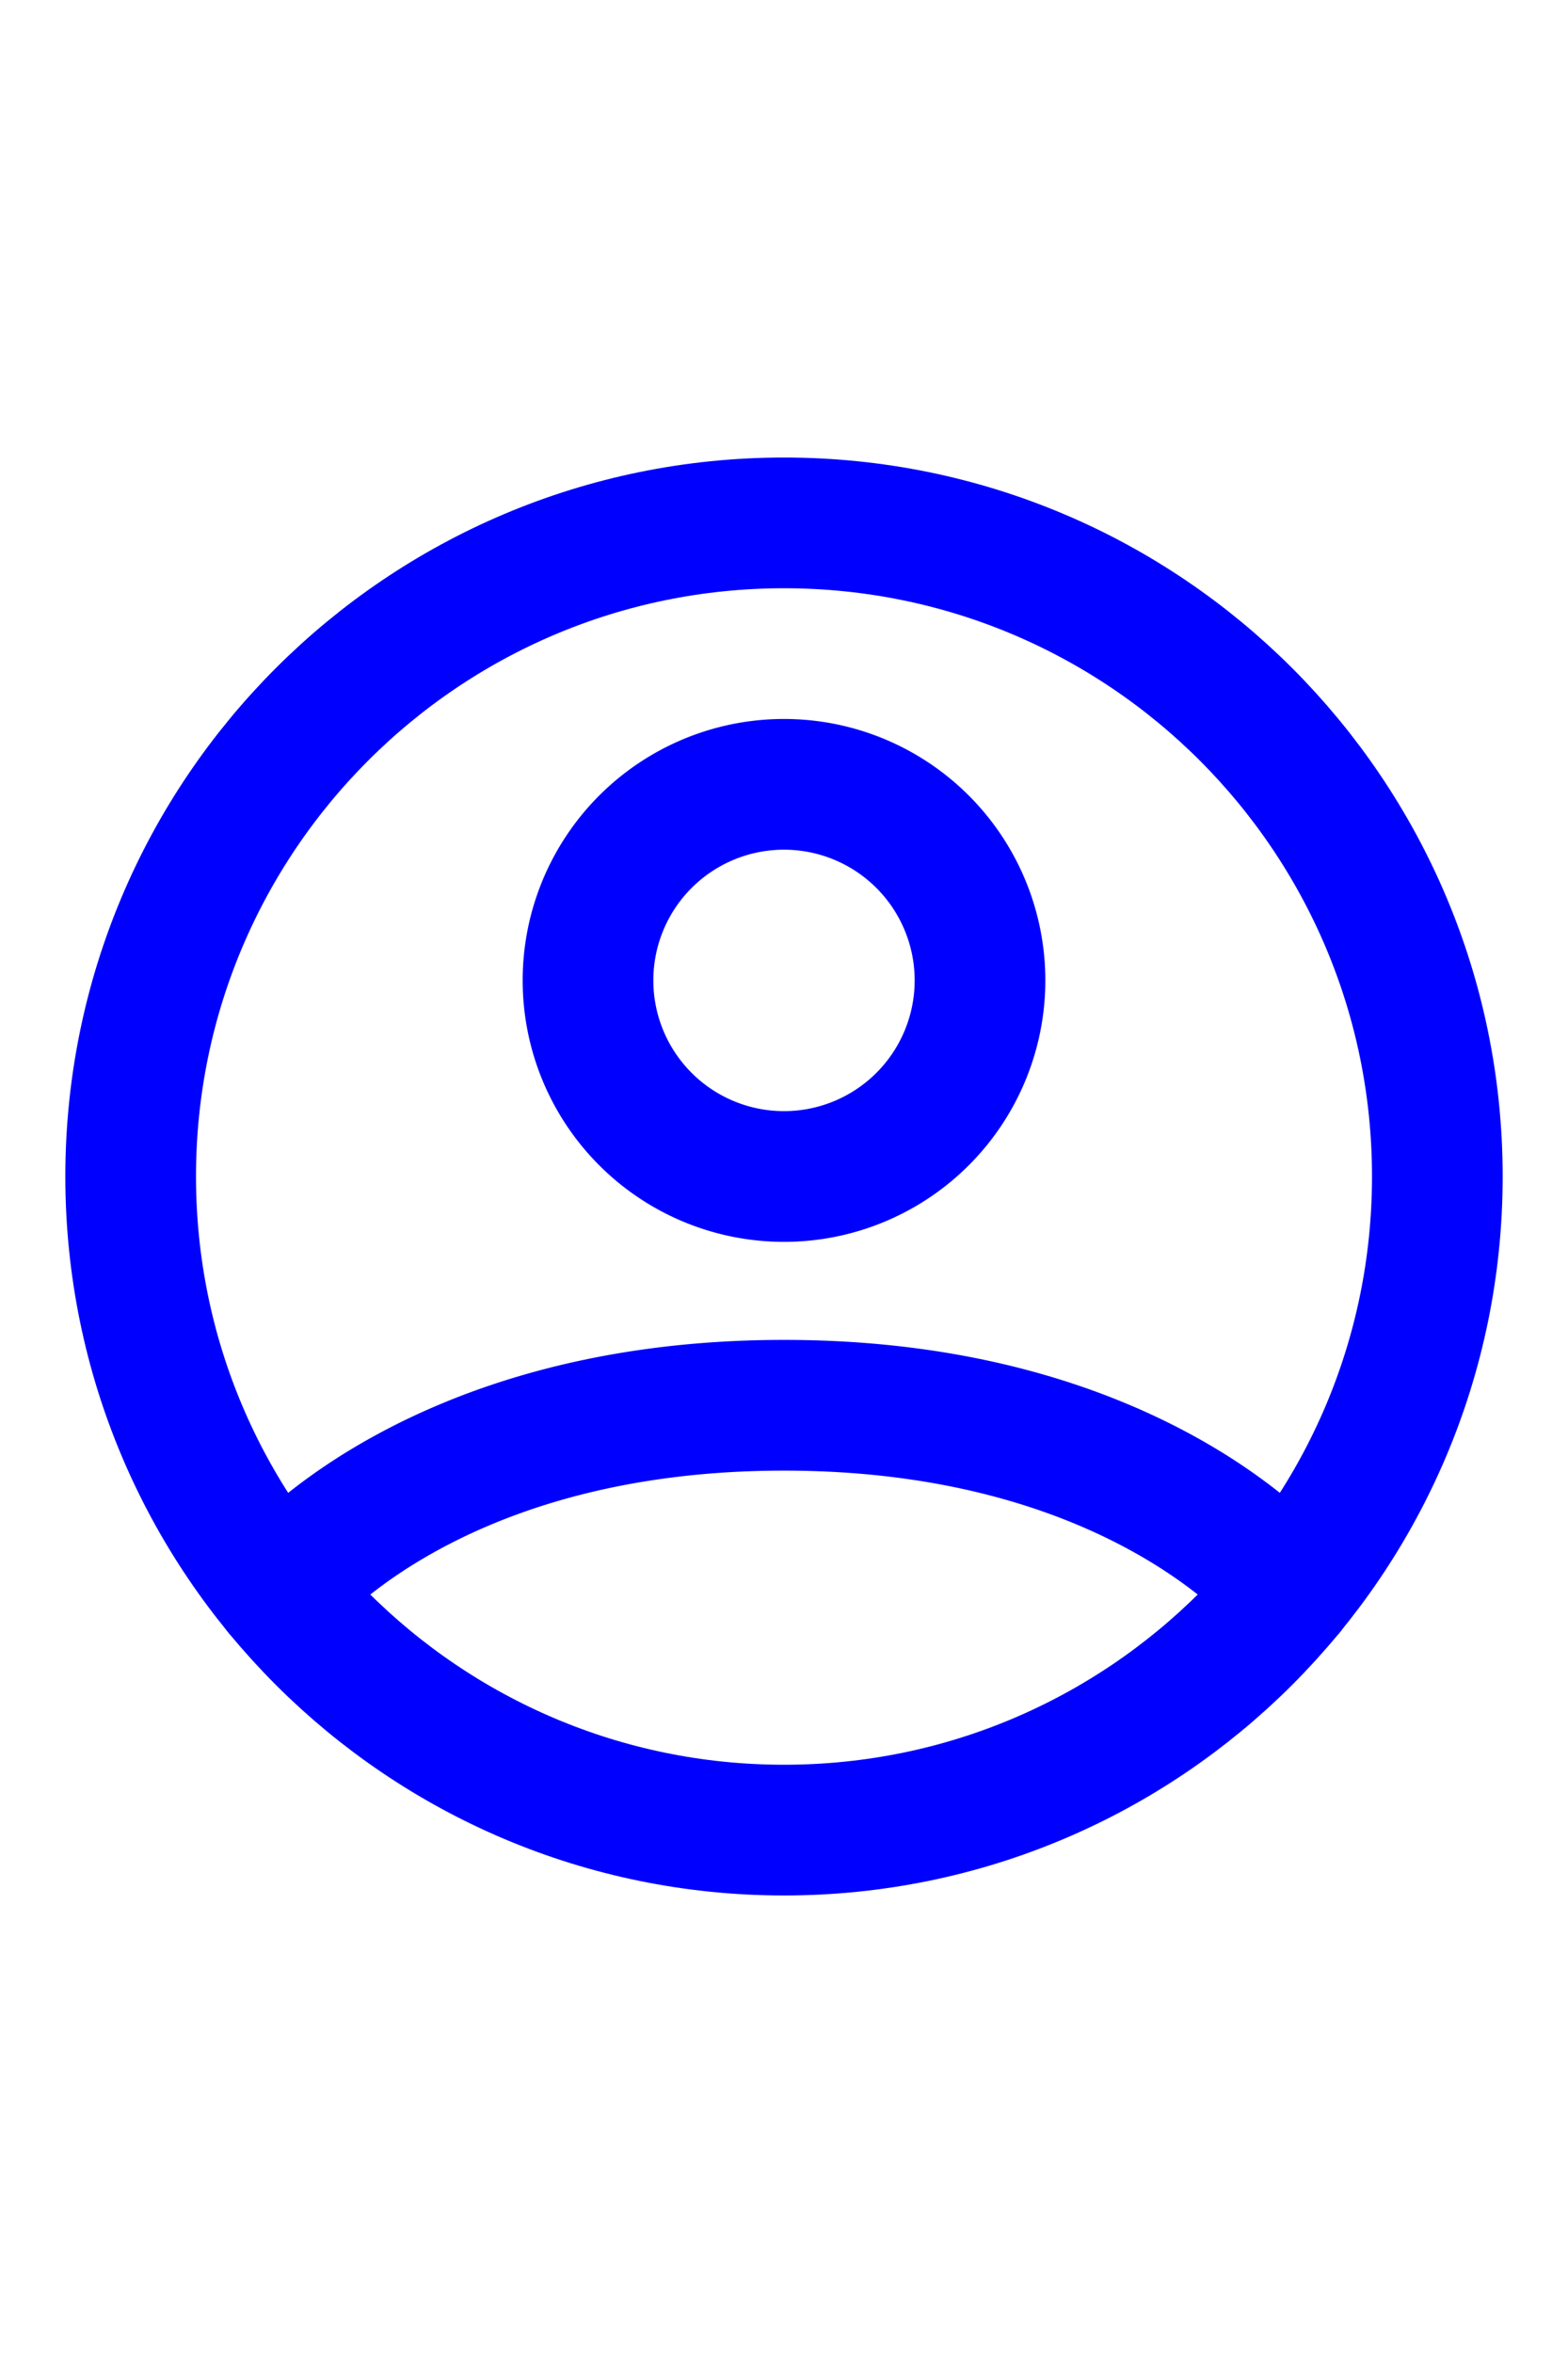 <svg xmlns="http://www.w3.org/2000/svg" width="40" height="60" viewBox="0 0 24 24"><g fill="none" stroke="blue" stroke-linecap="round" stroke-linejoin="round" stroke-width="2"><path d="M12 2C6.477 2 2 6.477 2 12s4.477 10 10 10s10-4.477 10-10S17.523 2 12 2Z"/><path d="M4.271 18.346S6.5 15.5 12 15.5s7.73 2.846 7.73 2.846M12 12a3 3 0 1 0 0-6a3 3 0 0 0 0 6Z"/></g></svg>